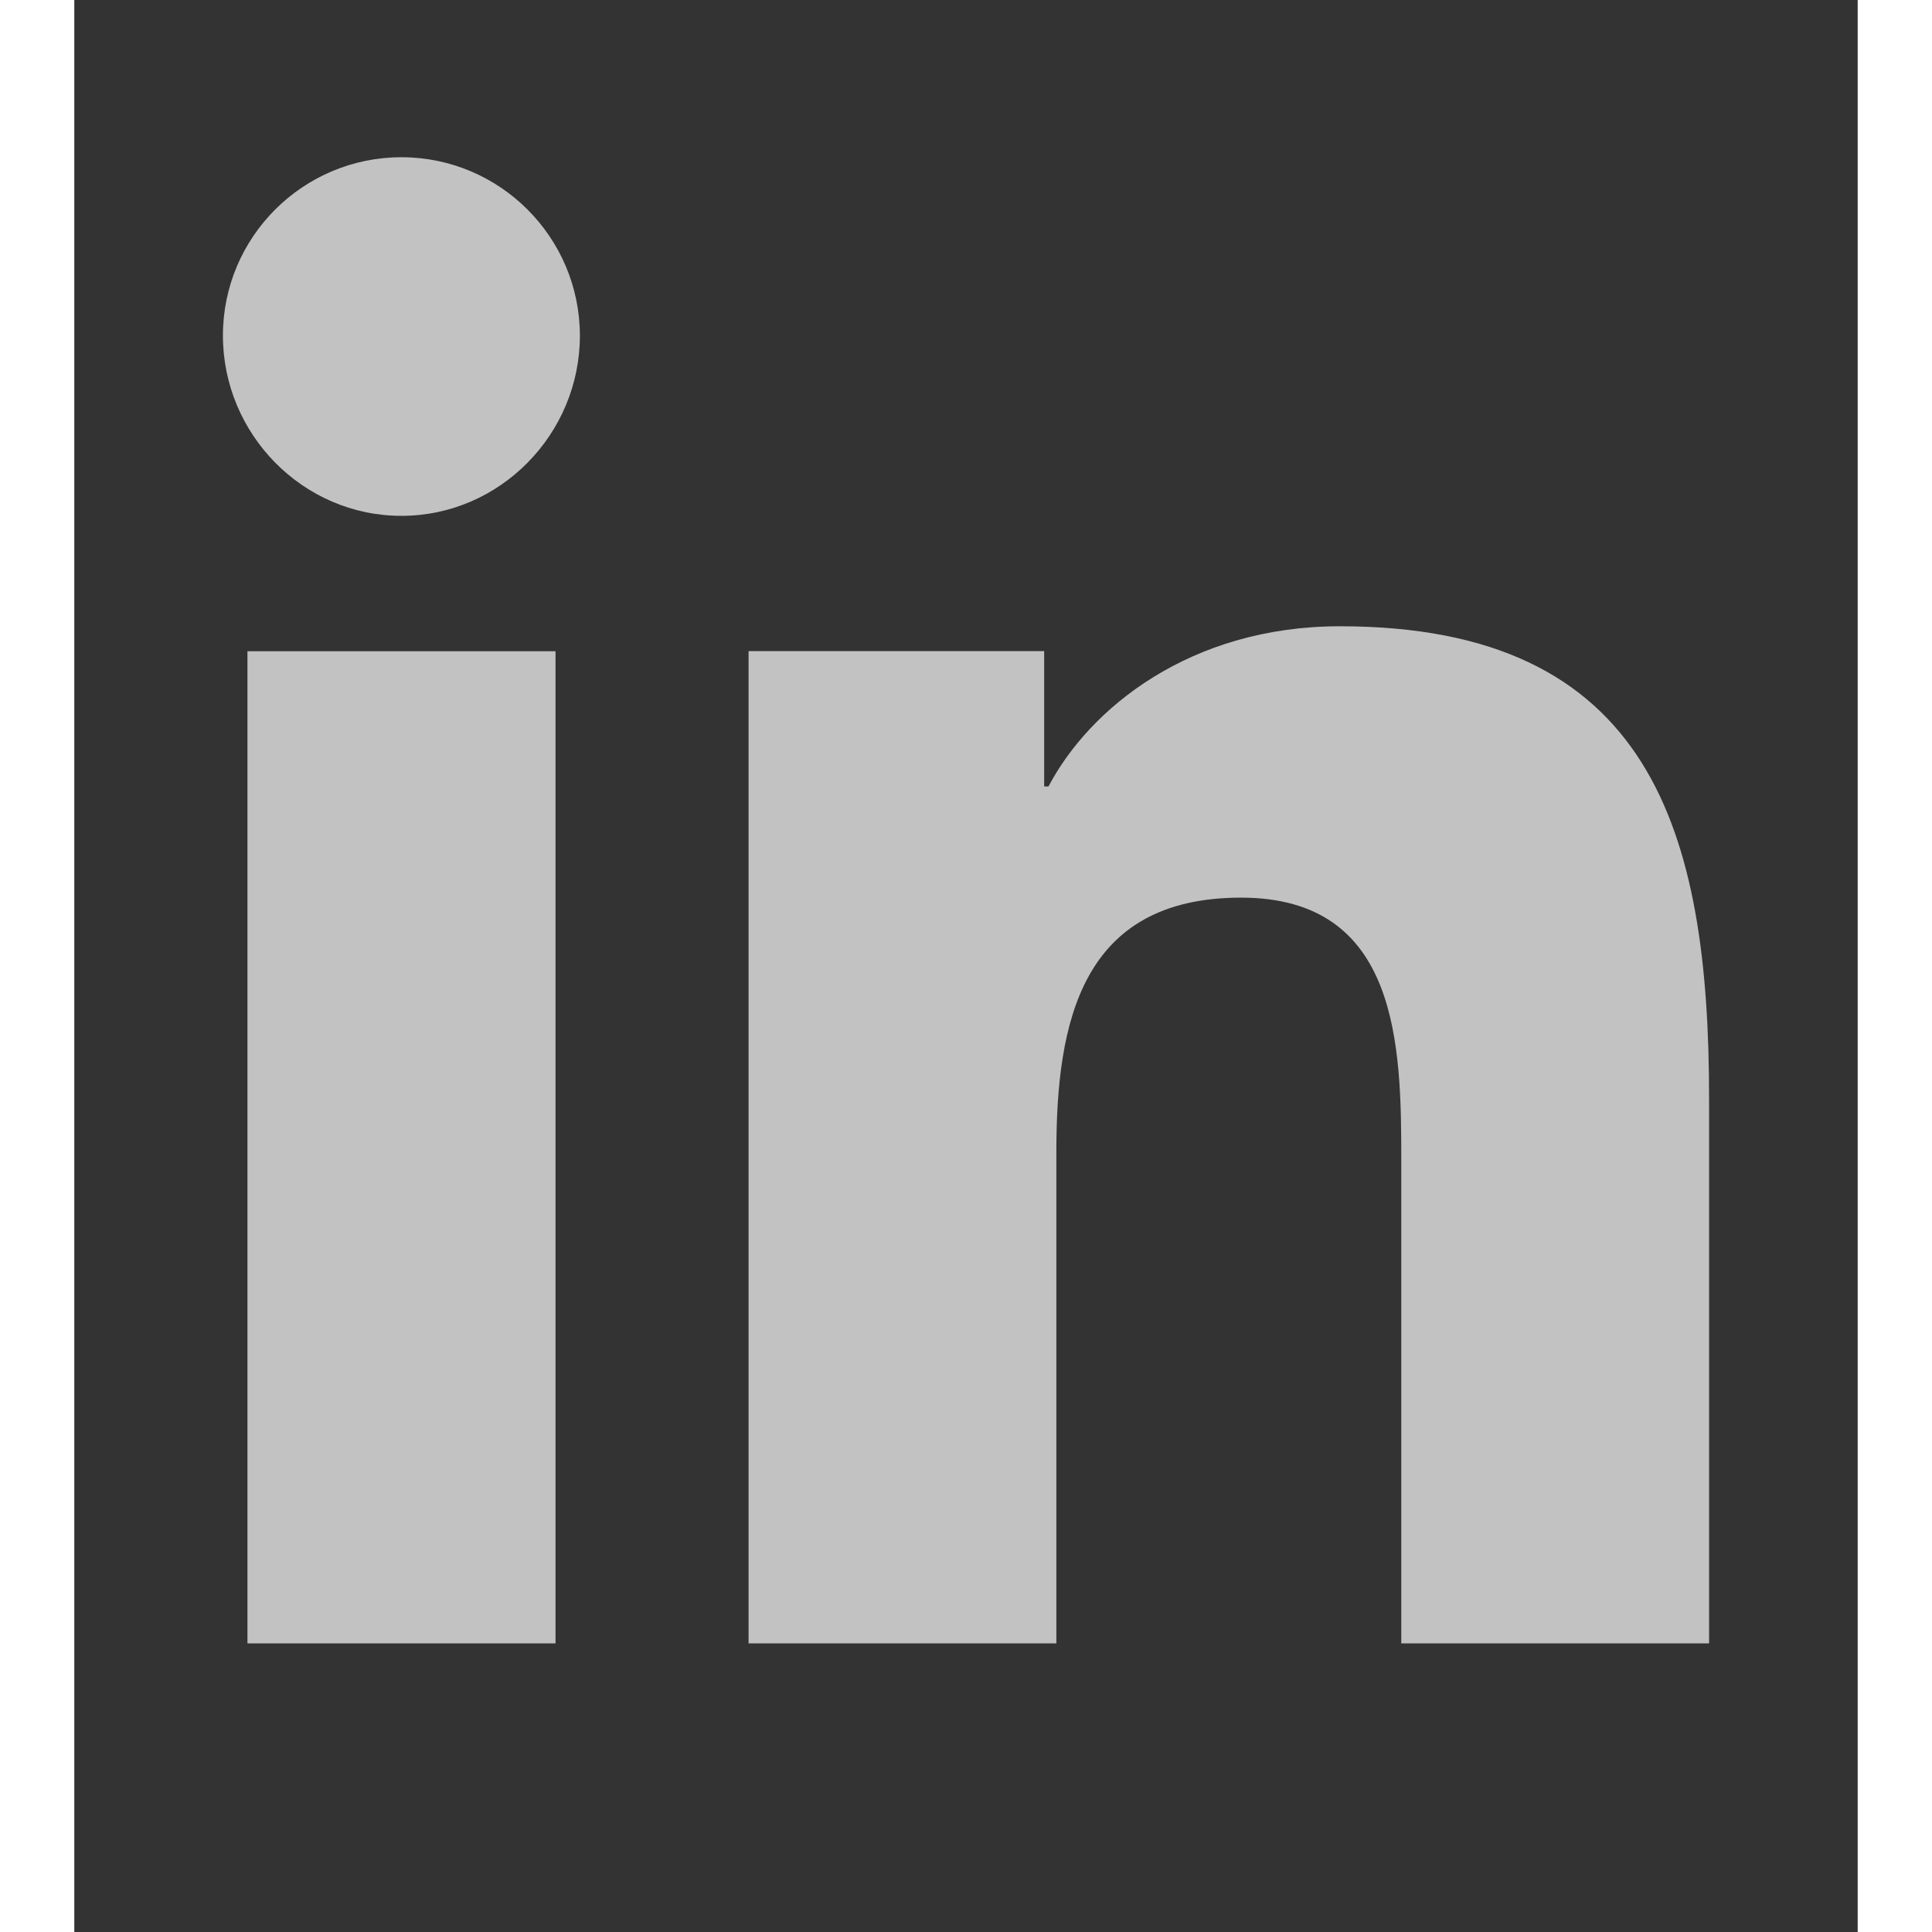 <svg width="22" height="22" viewBox="0 0 12 13" fill="none" xmlns="http://www.w3.org/2000/svg">
<rect x="0" y="0" width="12" height="13" fill="#333333" stroke="none"/>
<path d="M10.998 11.058V11.058H11V7.39C11 5.596 10.614 4.214 8.516 4.214C7.508 4.214 6.831 4.767 6.555 5.292H6.526V4.381H4.537V11.058H6.608V7.752C6.608 6.881 6.773 6.04 7.851 6.04C8.913 6.04 8.929 7.033 8.929 7.808V11.058H10.998Z" fill="#fff" fill-opacity="0.7"/>
<path d="M1.165 4.382H3.238V11.058H1.165V4.382Z" fill="#fff" fill-opacity="0.7"/>
<path d="M2.201 1.058C1.538 1.058 1 1.596 1 2.258C1 2.921 1.538 3.471 2.201 3.471C2.864 3.471 3.402 2.921 3.402 2.258C3.401 1.596 2.863 1.058 2.201 1.058Z" fill="#fff" fill-opacity="0.7"/>
</svg>
